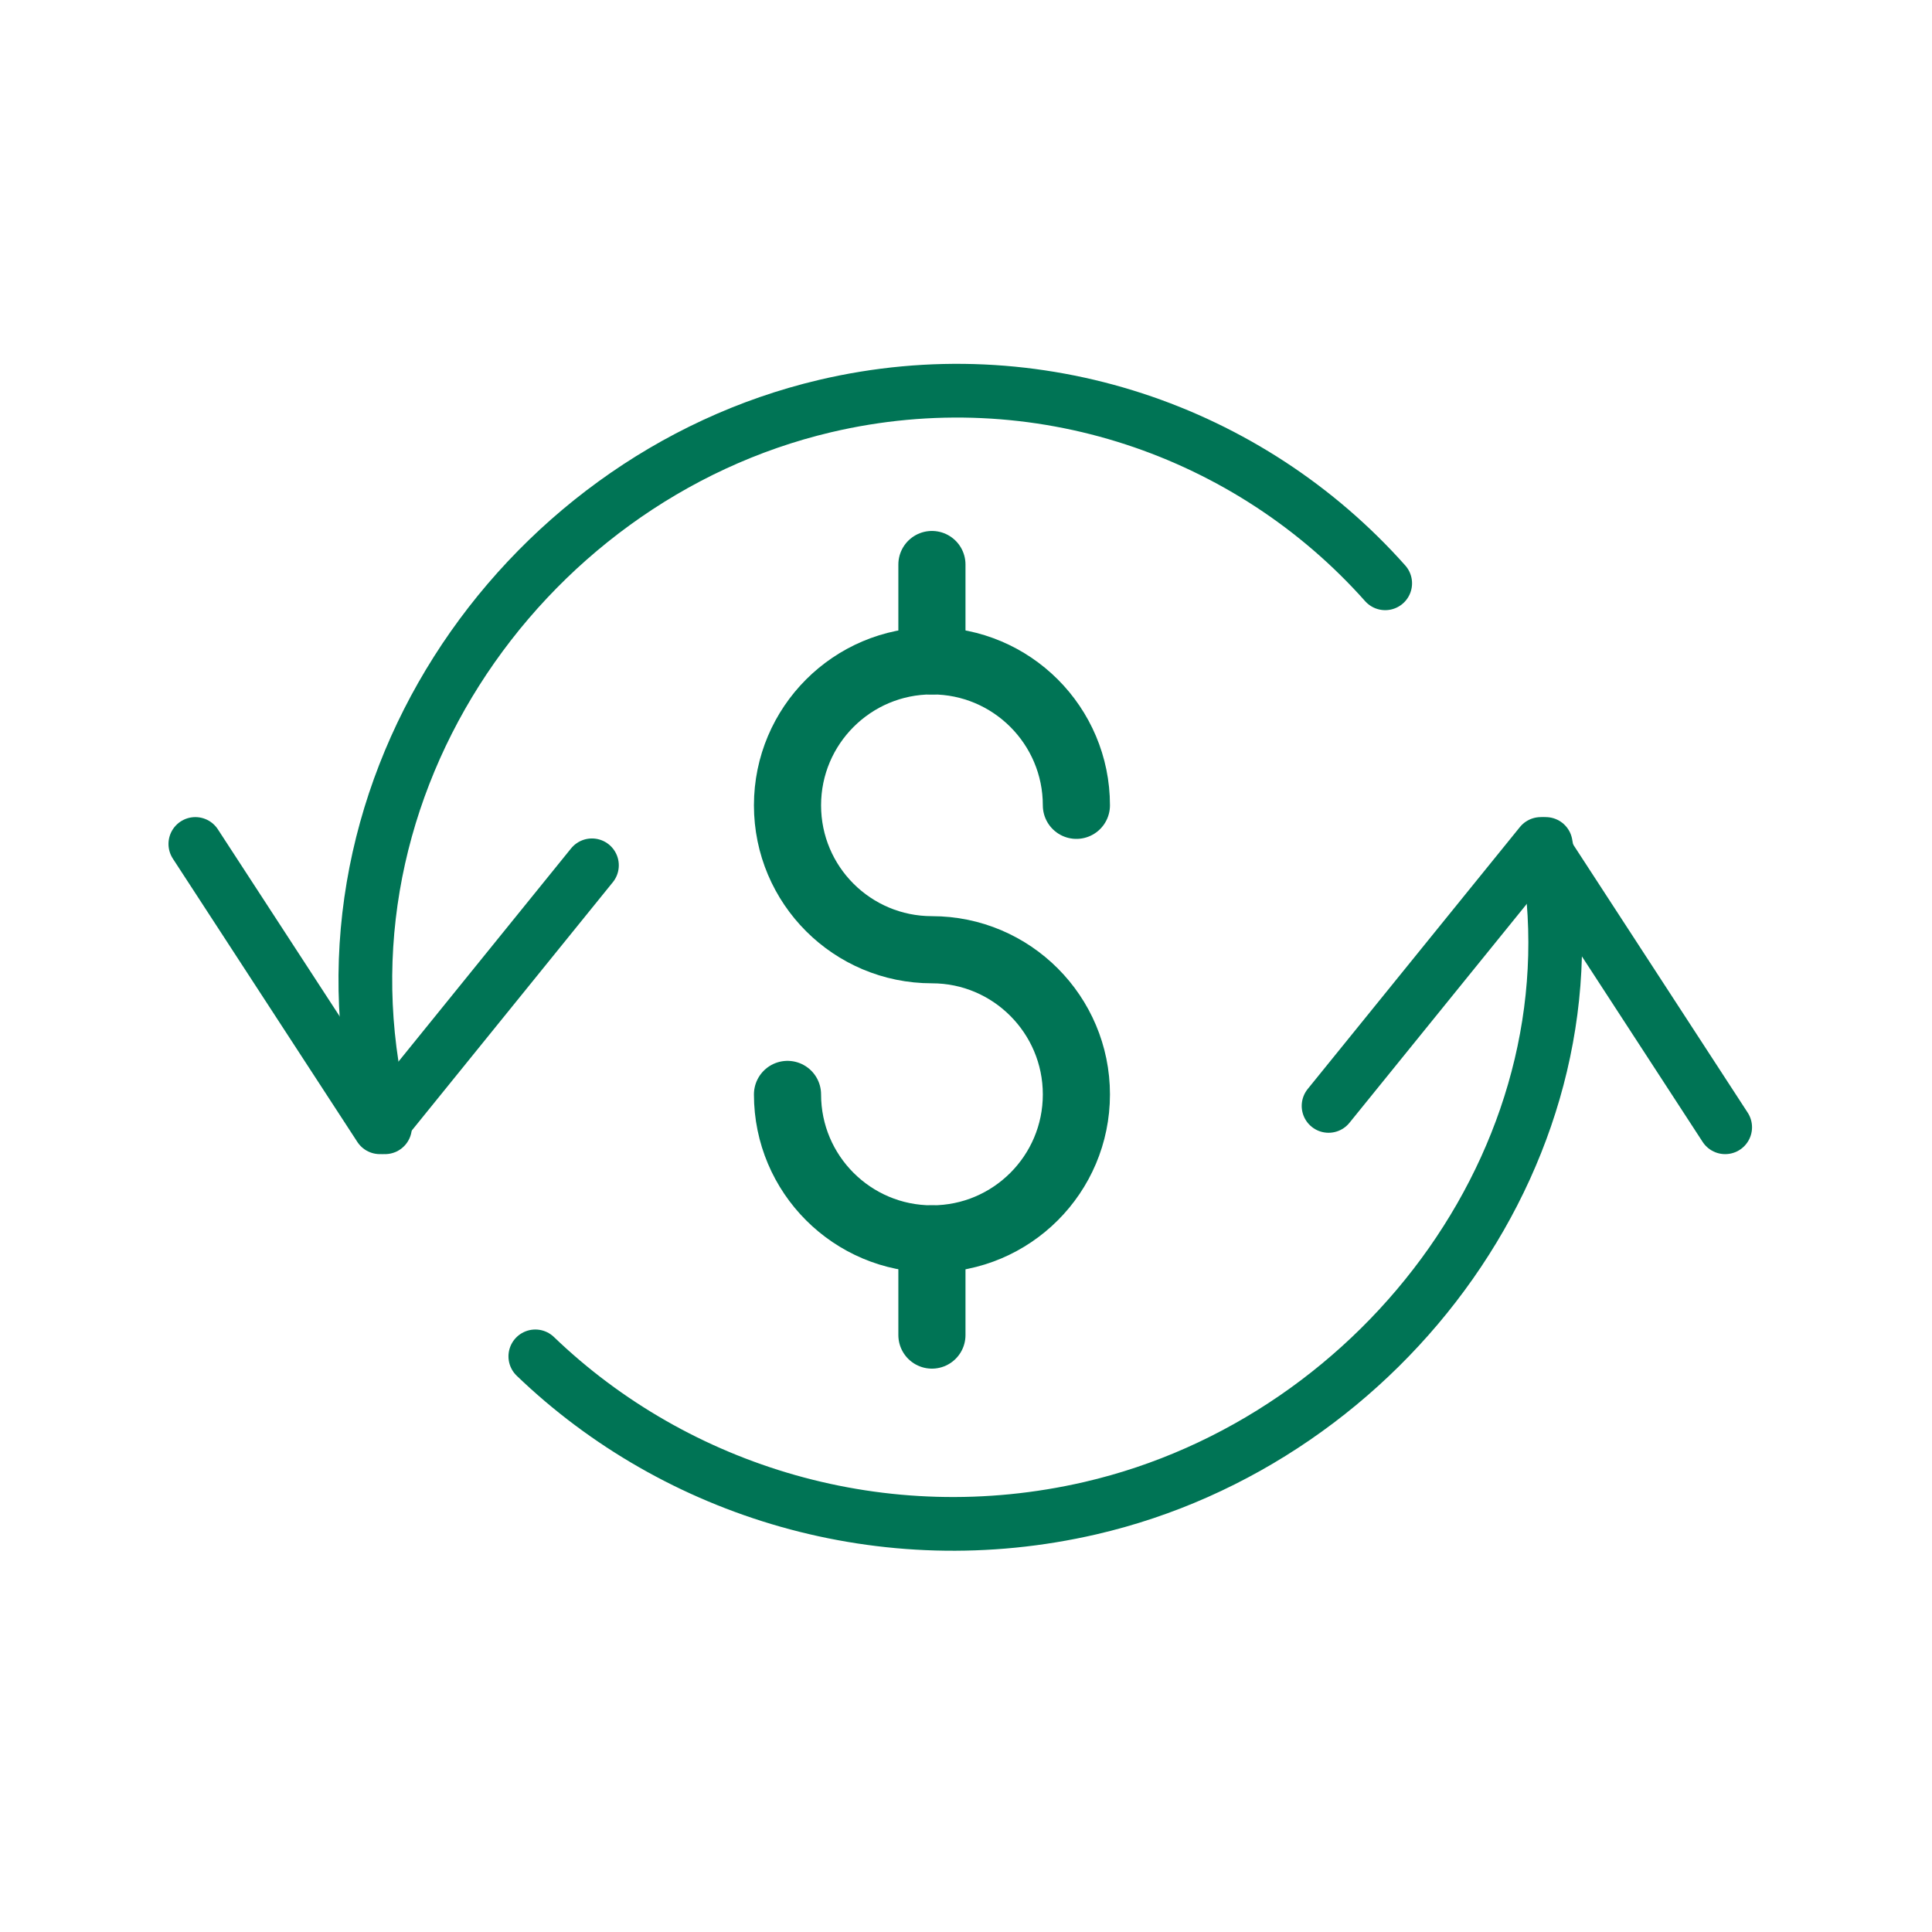 <?xml version="1.0" encoding="UTF-8"?>
<svg width="36px" height="36px" viewBox="0 0 36 36" version="1.1" xmlns="http://www.w3.org/2000/svg" xmlns:xlink="http://www.w3.org/1999/xlink">
    <!-- Generator: Sketch 61 (89581) - https://sketch.com -->
    <title>08/ icone/comprador</title>
    <desc>Created with Sketch.</desc>
    <g id="08/-icone/comprador" stroke="none" stroke-width="1" fill="none" fill-rule="evenodd" stroke-linecap="round" stroke-linejoin="round">
        <g stroke="#007455">
            <g transform="translate(3.375, 6.75)">
                <g id="Group-2" transform="translate(10.823, 3.697)" stroke-width="1.251">
                    <g id="Group">
                        <path d="M0.476,9.946 C0.476,11.433 1.682,12.638 3.168,12.638 C4.653,12.638 5.859,11.433 5.859,9.946 C5.859,8.46 4.653,7.25 3.168,7.25 C1.682,7.25 0.476,6.048 0.476,4.559 C0.476,3.073 1.682,1.867 3.168,1.867 C4.653,1.867 5.859,3.073 5.859,4.559" id="Stroke-8370"></path>
                        <line x1="3.167" y1="12.638" x2="3.167" y2="14.43" id="Stroke-8371"></line>
                        <line x1="3.167" y1="0.072" x2="3.167" y2="1.868" id="Stroke-8372"></line>
                    </g>
                </g>
                <g id="Group-1035" transform="translate(0.265, 0.53)" stroke-width="1.001">
                    <polyline id="Stroke-4370" points="0 8.446 3.438 13.725 7.39 8.844"></polyline>
                    <polyline id="Stroke-4371" points="28.506 13.725 25.07 8.446 21.116 13.327"></polyline>
                    <path d="M25.162,8.446 C26.249,14.055 22.197,19.548 16.675,20.823 C12.824,21.712 8.962,20.519 6.335,17.994" id="Stroke-4372"></path>
                    <path d="M3.534,13.725 C1.886,7.625 6.005,1.637 11.732,0.287 C15.69,-0.645 19.652,0.755 22.171,3.589" id="Stroke-4373"></path>
                </g>
            </g>
        </g>
    </g>
</svg>